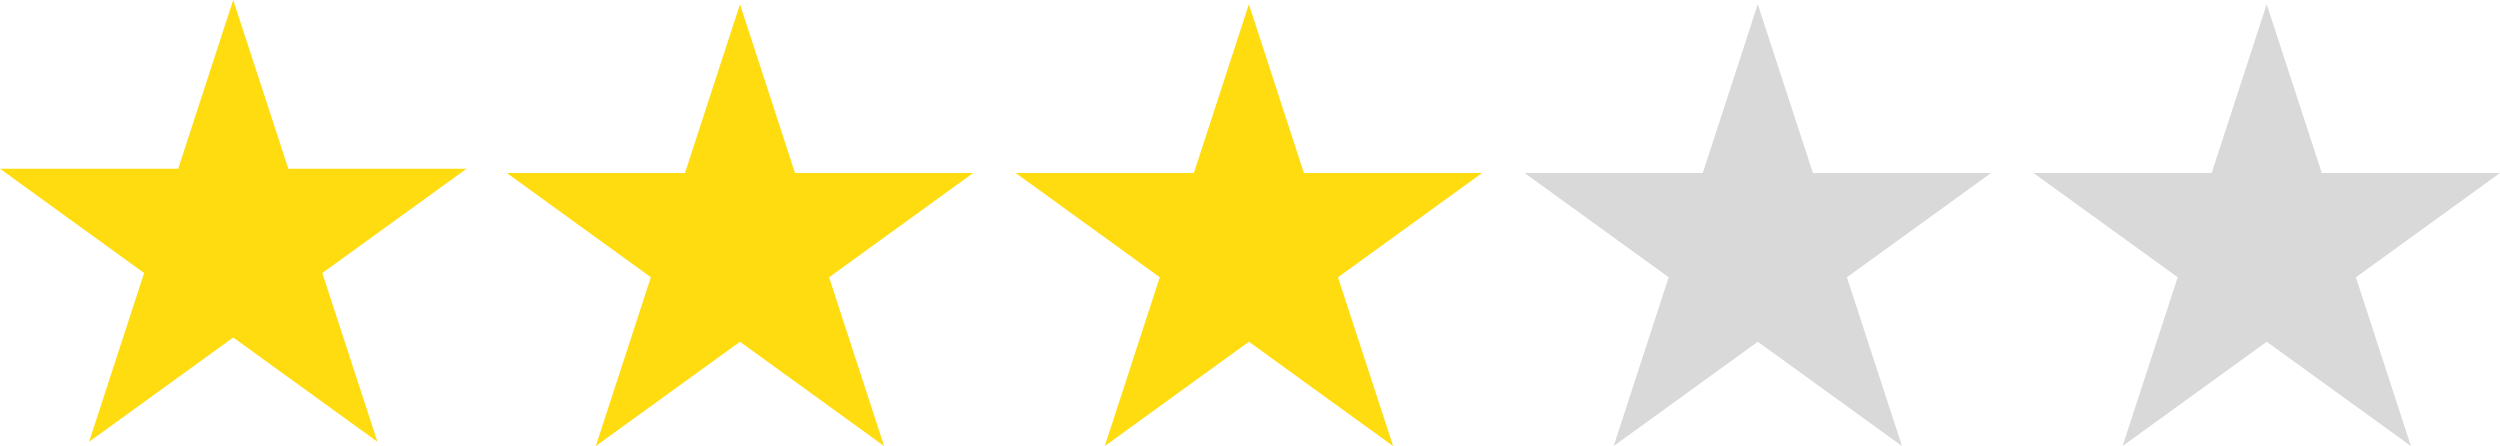 <svg id="Layer_1" data-name="Layer 1" xmlns="http://www.w3.org/2000/svg" viewBox="0 0 235.41 42"><defs><style>.cls-1{fill:#d9d9d9;}.cls-1,.cls-2{fill-rule:evenodd;}.cls-2{fill:#ffdc0f;}</style></defs><title>trustedshops_stars-3</title><polygon class="cls-1" points="165.52 32.18 179.1 42 173.91 26.11 187.49 16.29 170.71 16.29 165.52 0.4 160.34 16.29 143.56 16.29 157.13 26.11 151.95 42 165.52 32.18"/><polygon class="cls-1" points="213.44 32.18 227.02 42 221.84 26.11 235.41 16.29 218.63 16.29 213.44 0.4 208.26 16.29 191.48 16.29 205.06 26.11 199.87 42 213.44 32.18"/><polygon class="cls-2" points="117.6 32.18 131.18 42 125.99 26.11 139.56 16.29 122.78 16.29 117.6 0.4 112.42 16.29 95.64 16.29 109.21 26.11 104.03 42 117.6 32.18"/><polygon class="cls-2" points="69.68 32.18 83.25 42 78.07 26.11 91.64 16.29 74.86 16.29 69.68 0.4 64.5 16.29 47.72 16.29 61.29 26.11 56.1 42 69.68 32.18"/><polygon class="cls-2" points="21.96 31.78 35.54 41.6 30.35 25.71 43.93 15.89 27.15 15.89 21.96 0 16.78 15.89 0 15.89 13.57 25.71 8.39 41.6 21.96 31.78"/></svg>